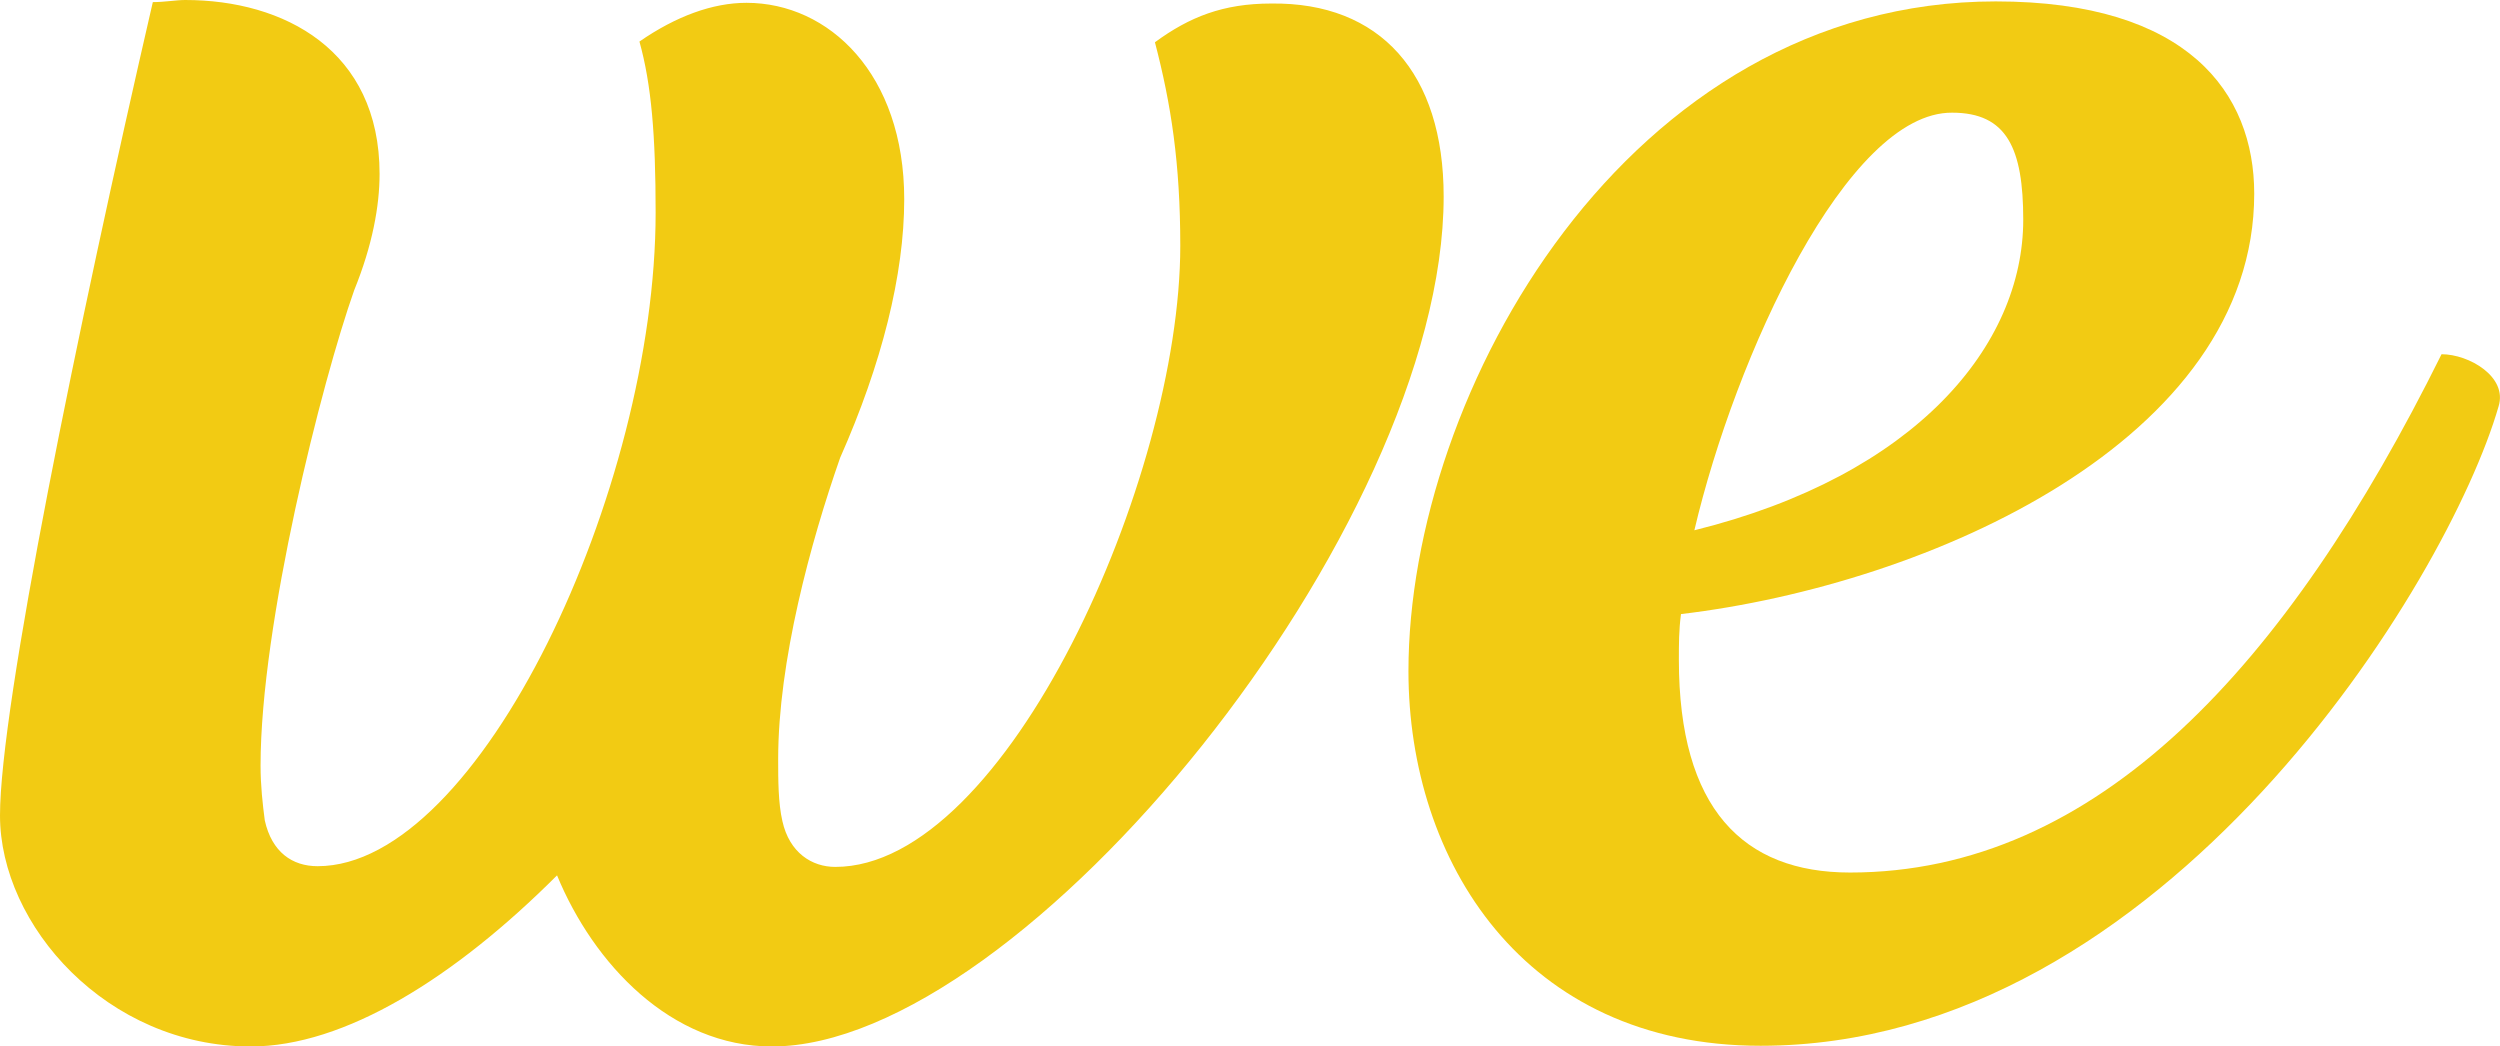 <?xml version="1.0" encoding="utf-8"?>
<!-- Generator: Adobe Illustrator 23.0.3, SVG Export Plug-In . SVG Version: 6.00 Build 0)  -->
<svg version="1.1" id="Livello_1" xmlns="http://www.w3.org/2000/svg" xmlns:xlink="http://www.w3.org/1999/xlink" x="0px" y="0px"
	 viewBox="0 0 355 148.6" style="enable-background:new 0 0 355 148.6;" xml:space="preserve">
<style type="text/css">
	.st0{fill:#F2CB13;}
</style>
<g>
	<path class="st0" d="M205,27.9c0,47-59.7,120.7-95.4,120.7c-14.3,0-25.3-11.7-30.5-24.3c-14.6,14.6-30.2,24.3-43.5,24.3
		C15.2,148.6,0,131.4,0,115.8C0,100.3,11,46.7,21.7,0.3C23.4,0.3,25,0,26.3,0c14,0,27.6,7.1,27.6,24.7c0,4.5-1,10.1-3.6,16.5
		C45.7,54.2,37,88.6,37,108.7c0,2.9,0.3,5.5,0.6,7.8c1,4.5,3.9,6.5,7.5,6.5c23,0,48-53.5,48-92.8c0-11-0.6-18.2-2.3-24.3
		c5.2-3.6,10.4-5.5,15.2-5.5c11.7,0,22.4,10.1,22.4,27.9c0,10.7-3.2,23.4-9.1,36.7c-4.2,12-8.8,28.9-8.8,42.8c0,2.9,0,6.2,0.6,8.8
		c1,4.5,4.2,6.5,7.5,6.5c24.3,0,49-55.2,49-88.2c0-11.7-1.3-20.1-3.6-28.9c4.9-3.6,9.7-5.5,16.5-5.5C196,0.3,205,10.4,205,27.9z"/>
	<path class="st0" d="M354.8,57.7c-7.1,24.7-47.4,90.8-104.8,90.8c-33.7,0-50-26.3-50-53.2c0-39.6,31.1-95.1,83.4-95.1
		c27.3,0,36.7,13,36.7,27.3c0,35-46.1,55.5-81.4,59.7c-0.3,2.3-0.3,4.2-0.3,6.5c0,21.1,9.1,30.2,24.3,30.2c35,0,62-29.2,84-73.6
		C350.6,50.3,356.1,53.5,354.8,57.7z M240.6,75.3c31.5-7.8,46.7-26.3,46.7-44.1c0-10.1-2.3-15.2-10.1-15.2
		C262.3,15.9,246.4,50.6,240.6,75.3z"/>
</g>
</svg>
